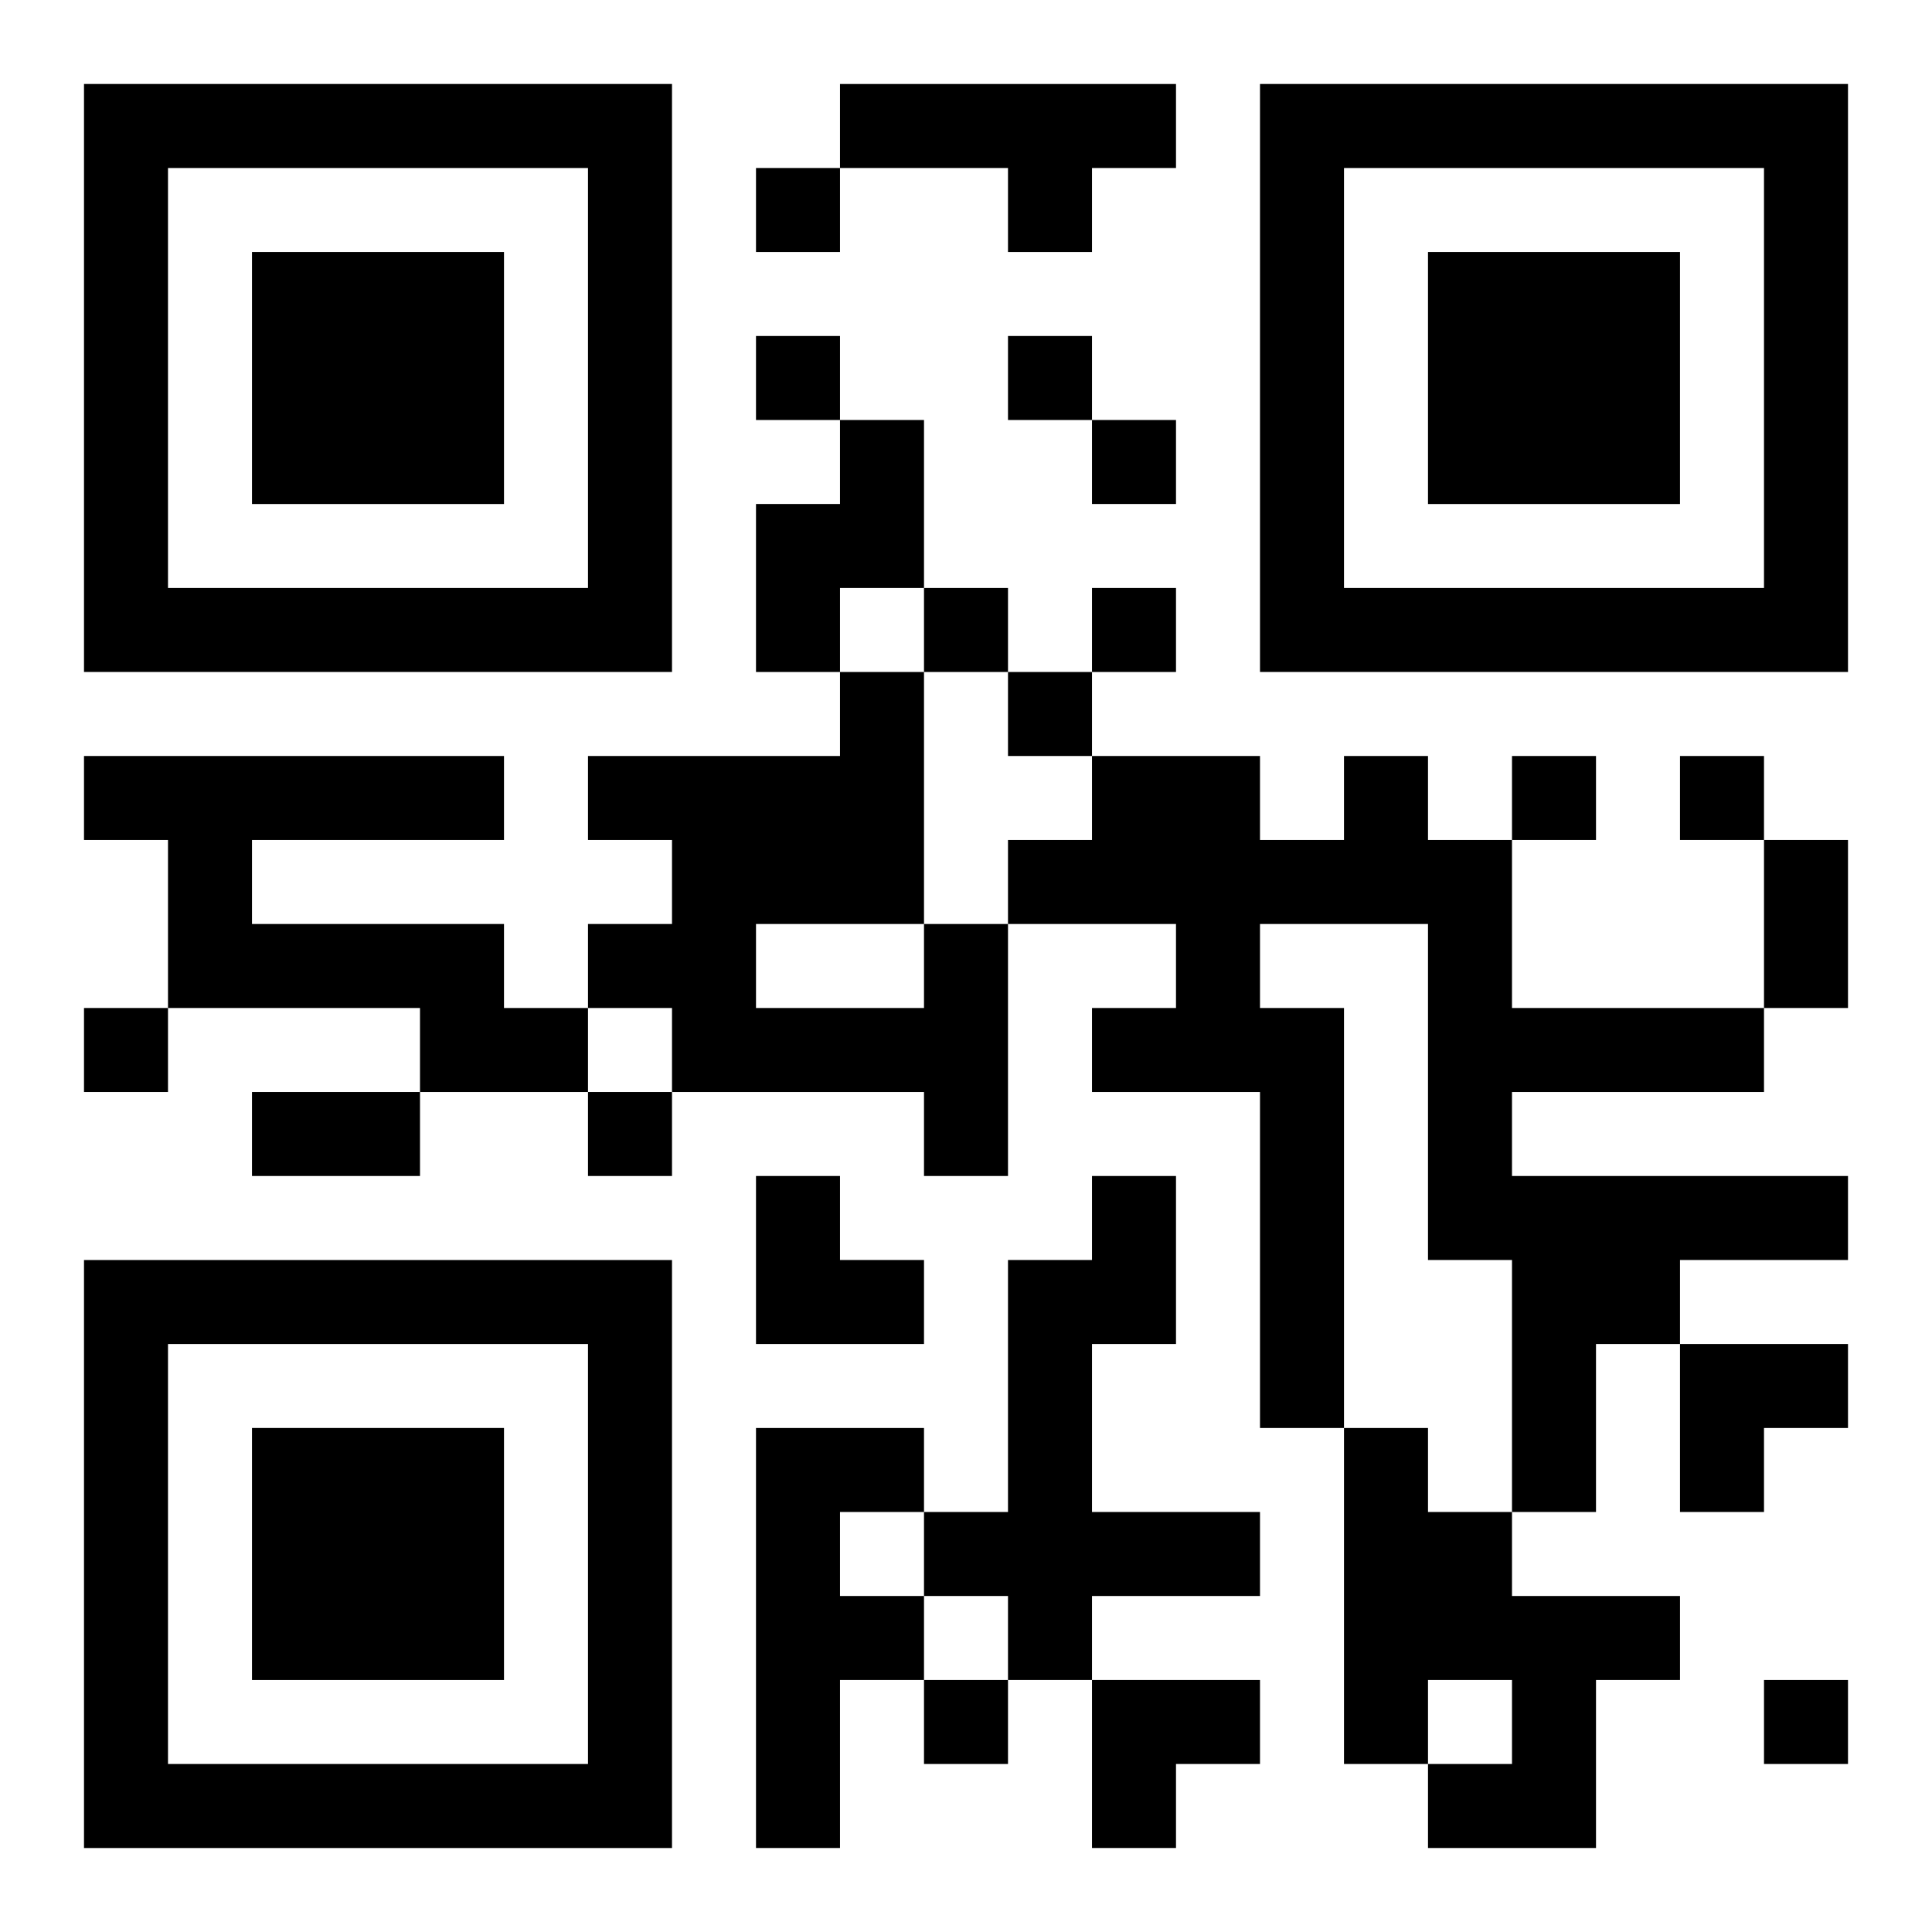 <?xml version="1.0" encoding="UTF-8"?>
<svg width="250" height="250" baseProfile="full" version="1.1" viewBox="-1 -1 23 23" xmlns="http://www.w3.org/2000/svg" xmlns:xlink="http://www.w3.org/1999/xlink"><symbol id="a"><path d="m0 7v7h7v-7h-7zm1 1h5v5h-5v-5zm1 1v3h3v-3h-3z"/></symbol><use y="-7" xlink:href="#a"/><use y="7" xlink:href="#a"/><use x="14" y="-7" xlink:href="#a"/><path d="m9 0h4v1h-1v1h-1v-1h-2v-1m0 4h1v2h-1v1h-1v-2h1v-1m-9 4h5v1h-3v1h3v1h1v1h-2v-1h-3v-2h-1v-1m15 0h1v1h1v2h3v1h-3v1h4v1h-2v1h-1v2h-1v-3h-1v-4h-2v1h1v5h-1v-4h-2v-1h1v-1h-2v-1h1v-1h2v1h1v-1m-5 2h1v3h-1v-1h-3v-1h-1v-1h1v-1h-1v-1h3v-1h1v3m-2 0v1h2v-1h-2m4 3h1v2h-1v2h2v1h-2v1h-1v-1h-1v-1h1v-3h1v-1m-4 3h2v1h-1v1h1v1h-1v2h-1v-5m7 0h1v1h1v1h2v1h-1v2h-2v-1h1v-1h-1v1h-1v-4m-7-15v1h1v-1h-1m0 2v1h1v-1h-1m3 0v1h1v-1h-1m1 1v1h1v-1h-1m-2 2v1h1v-1h-1m2 0v1h1v-1h-1m-1 1v1h1v-1h-1m6 1v1h1v-1h-1m2 0v1h1v-1h-1m-19 3v1h1v-1h-1m6 1v1h1v-1h-1m4 7v1h1v-1h-1m10 0v1h1v-1h-1m0-10h1v2h-1v-2m-18 3h2v1h-2v-1m6 1h1v1h1v1h-2zm11 2h2v1h-1v1h-1zm-7 4h2v1h-1v1h-1z"/></svg>
